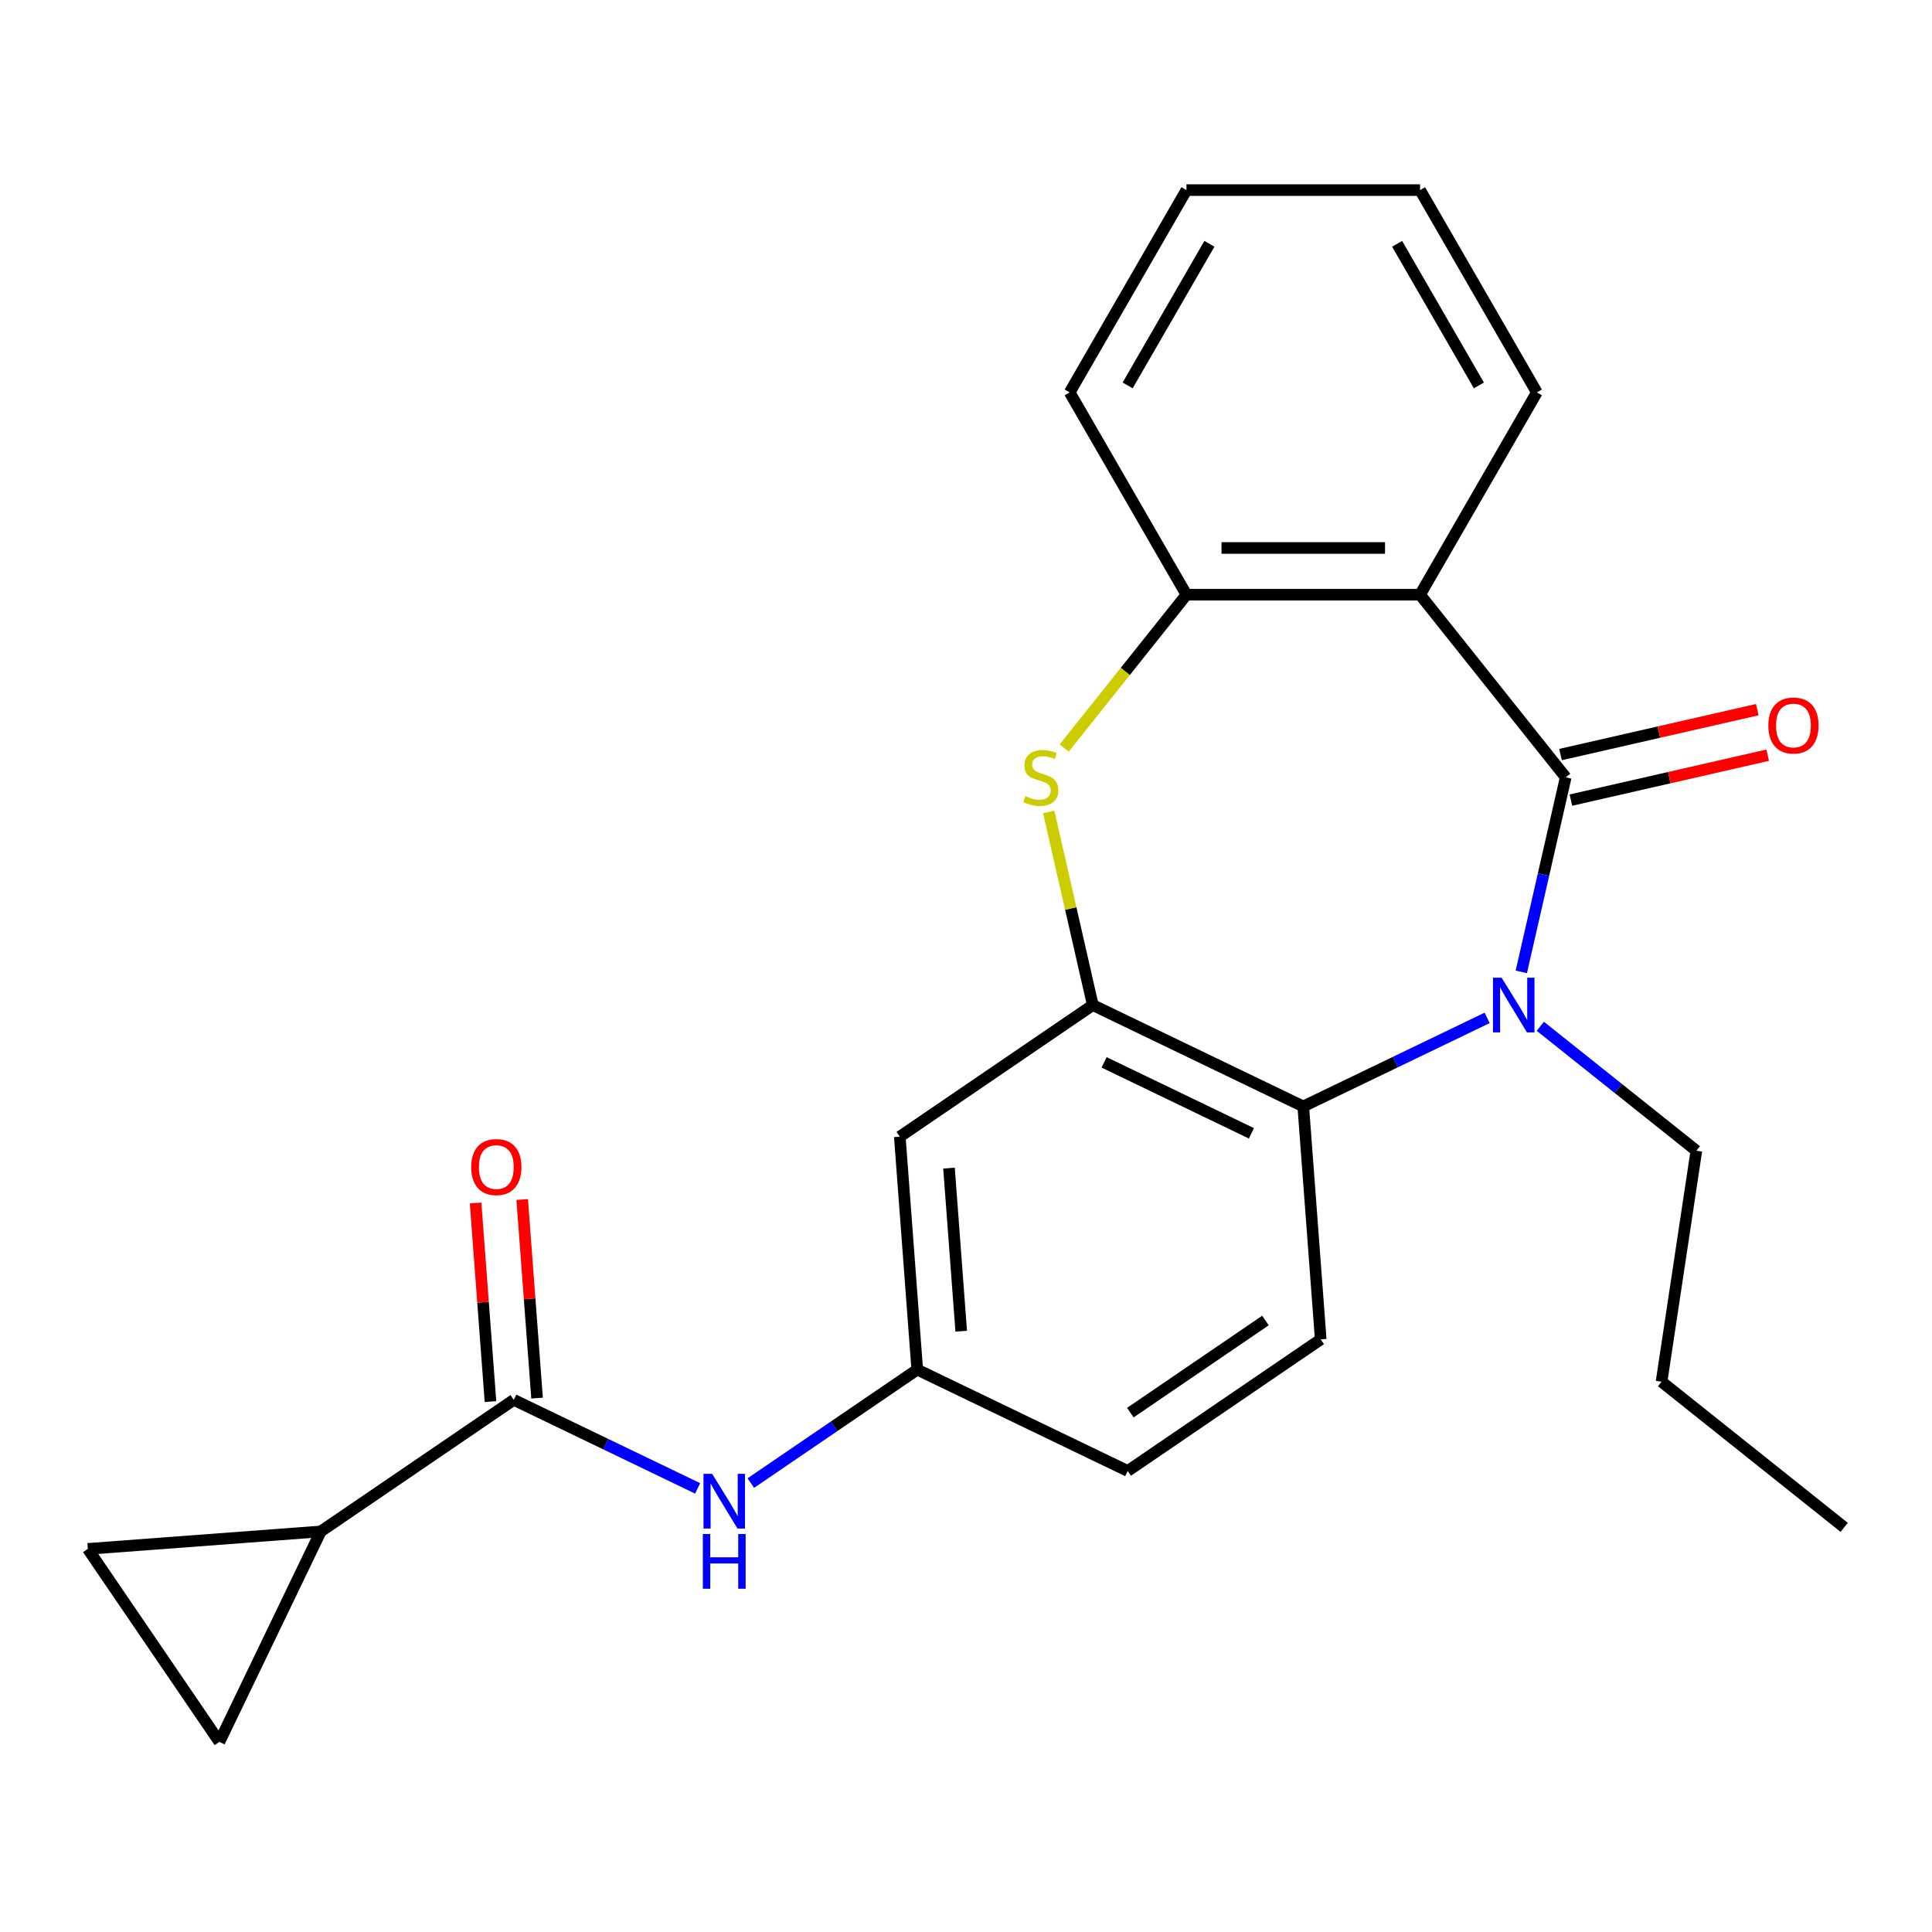 <?xml version='1.0' encoding='iso-8859-1'?>
<svg version='1.1' baseProfile='full'
              xmlns='http://www.w3.org/2000/svg'
                      xmlns:rdkit='http://www.rdkit.org/xml'
                      xmlns:xlink='http://www.w3.org/1999/xlink'
                  xml:space='preserve'
width='1000px' height='1000px' viewBox='0 0 1000 1000'>
<!-- END OF HEADER -->
<rect style='opacity:1.0;fill:#FFFFFF;stroke:none' width='1000' height='1000' x='0' y='0'> </rect>
<path class='bond-0' d='M 810.408,402.347 L 798.917,452.695' style='fill:none;fill-rule:evenodd;stroke:#000000;stroke-width:6px;stroke-linecap:butt;stroke-linejoin:miter;stroke-opacity:1' />
<path class='bond-0' d='M 798.917,452.695 L 787.425,503.043' style='fill:none;fill-rule:evenodd;stroke:#0000FF;stroke-width:6px;stroke-linecap:butt;stroke-linejoin:miter;stroke-opacity:1' />
<path class='bond-1' d='M 810.408,402.347 L 735.022,307.816' style='fill:none;fill-rule:evenodd;stroke:#000000;stroke-width:6px;stroke-linecap:butt;stroke-linejoin:miter;stroke-opacity:1' />
<path class='bond-13' d='M 813.099,414.135 L 864.027,402.511' style='fill:none;fill-rule:evenodd;stroke:#000000;stroke-width:6px;stroke-linecap:butt;stroke-linejoin:miter;stroke-opacity:1' />
<path class='bond-13' d='M 864.027,402.511 L 914.955,390.887' style='fill:none;fill-rule:evenodd;stroke:#FF0000;stroke-width:6px;stroke-linecap:butt;stroke-linejoin:miter;stroke-opacity:1' />
<path class='bond-13' d='M 807.718,390.559 L 858.646,378.935' style='fill:none;fill-rule:evenodd;stroke:#000000;stroke-width:6px;stroke-linecap:butt;stroke-linejoin:miter;stroke-opacity:1' />
<path class='bond-13' d='M 858.646,378.935 L 909.574,367.311' style='fill:none;fill-rule:evenodd;stroke:#FF0000;stroke-width:6px;stroke-linecap:butt;stroke-linejoin:miter;stroke-opacity:1' />
<path class='bond-4' d='M 769.74,526.854 L 722.154,549.77' style='fill:none;fill-rule:evenodd;stroke:#0000FF;stroke-width:6px;stroke-linecap:butt;stroke-linejoin:miter;stroke-opacity:1' />
<path class='bond-4' d='M 722.154,549.77 L 674.567,572.687' style='fill:none;fill-rule:evenodd;stroke:#000000;stroke-width:6px;stroke-linecap:butt;stroke-linejoin:miter;stroke-opacity:1' />
<path class='bond-17' d='M 797.266,531.201 L 837.65,563.407' style='fill:none;fill-rule:evenodd;stroke:#0000FF;stroke-width:6px;stroke-linecap:butt;stroke-linejoin:miter;stroke-opacity:1' />
<path class='bond-17' d='M 837.65,563.407 L 878.035,595.612' style='fill:none;fill-rule:evenodd;stroke:#000000;stroke-width:6px;stroke-linecap:butt;stroke-linejoin:miter;stroke-opacity:1' />
<path class='bond-5' d='M 735.022,307.816 L 614.111,307.816' style='fill:none;fill-rule:evenodd;stroke:#000000;stroke-width:6px;stroke-linecap:butt;stroke-linejoin:miter;stroke-opacity:1' />
<path class='bond-5' d='M 716.885,283.633 L 632.248,283.633' style='fill:none;fill-rule:evenodd;stroke:#000000;stroke-width:6px;stroke-linecap:butt;stroke-linejoin:miter;stroke-opacity:1' />
<path class='bond-18' d='M 735.022,307.816 L 795.477,203.104' style='fill:none;fill-rule:evenodd;stroke:#000000;stroke-width:6px;stroke-linecap:butt;stroke-linejoin:miter;stroke-opacity:1' />
<path class='bond-2' d='M 565.63,520.226 L 674.567,572.687' style='fill:none;fill-rule:evenodd;stroke:#000000;stroke-width:6px;stroke-linecap:butt;stroke-linejoin:miter;stroke-opacity:1' />
<path class='bond-2' d='M 571.478,549.882 L 647.734,586.605' style='fill:none;fill-rule:evenodd;stroke:#000000;stroke-width:6px;stroke-linecap:butt;stroke-linejoin:miter;stroke-opacity:1' />
<path class='bond-11' d='M 565.63,520.226 L 465.729,588.337' style='fill:none;fill-rule:evenodd;stroke:#000000;stroke-width:6px;stroke-linecap:butt;stroke-linejoin:miter;stroke-opacity:1' />
<path class='bond-24' d='M 565.63,520.226 L 554.221,470.238' style='fill:none;fill-rule:evenodd;stroke:#000000;stroke-width:6px;stroke-linecap:butt;stroke-linejoin:miter;stroke-opacity:1' />
<path class='bond-24' d='M 554.221,470.238 L 542.811,420.25' style='fill:none;fill-rule:evenodd;stroke:#CCCC00;stroke-width:6px;stroke-linecap:butt;stroke-linejoin:miter;stroke-opacity:1' />
<path class='bond-3' d='M 550.828,387.171 L 582.47,347.493' style='fill:none;fill-rule:evenodd;stroke:#CCCC00;stroke-width:6px;stroke-linecap:butt;stroke-linejoin:miter;stroke-opacity:1' />
<path class='bond-3' d='M 582.47,347.493 L 614.111,307.816' style='fill:none;fill-rule:evenodd;stroke:#000000;stroke-width:6px;stroke-linecap:butt;stroke-linejoin:miter;stroke-opacity:1' />
<path class='bond-12' d='M 674.567,572.687 L 683.602,693.259' style='fill:none;fill-rule:evenodd;stroke:#000000;stroke-width:6px;stroke-linecap:butt;stroke-linejoin:miter;stroke-opacity:1' />
<path class='bond-19' d='M 614.111,307.816 L 553.656,203.104' style='fill:none;fill-rule:evenodd;stroke:#000000;stroke-width:6px;stroke-linecap:butt;stroke-linejoin:miter;stroke-opacity:1' />
<path class='bond-6' d='M 265.928,724.56 L 313.515,747.476' style='fill:none;fill-rule:evenodd;stroke:#000000;stroke-width:6px;stroke-linecap:butt;stroke-linejoin:miter;stroke-opacity:1' />
<path class='bond-6' d='M 313.515,747.476 L 361.101,770.393' style='fill:none;fill-rule:evenodd;stroke:#0000FF;stroke-width:6px;stroke-linecap:butt;stroke-linejoin:miter;stroke-opacity:1' />
<path class='bond-7' d='M 265.928,724.56 L 166.027,792.671' style='fill:none;fill-rule:evenodd;stroke:#000000;stroke-width:6px;stroke-linecap:butt;stroke-linejoin:miter;stroke-opacity:1' />
<path class='bond-15' d='M 277.985,723.656 L 274.133,672.261' style='fill:none;fill-rule:evenodd;stroke:#000000;stroke-width:6px;stroke-linecap:butt;stroke-linejoin:miter;stroke-opacity:1' />
<path class='bond-15' d='M 274.133,672.261 L 270.282,620.867' style='fill:none;fill-rule:evenodd;stroke:#FF0000;stroke-width:6px;stroke-linecap:butt;stroke-linejoin:miter;stroke-opacity:1' />
<path class='bond-15' d='M 253.87,725.463 L 250.019,674.068' style='fill:none;fill-rule:evenodd;stroke:#000000;stroke-width:6px;stroke-linecap:butt;stroke-linejoin:miter;stroke-opacity:1' />
<path class='bond-15' d='M 250.019,674.068 L 246.167,622.674' style='fill:none;fill-rule:evenodd;stroke:#FF0000;stroke-width:6px;stroke-linecap:butt;stroke-linejoin:miter;stroke-opacity:1' />
<path class='bond-9' d='M 166.027,792.671 L 113.566,901.607' style='fill:none;fill-rule:evenodd;stroke:#000000;stroke-width:6px;stroke-linecap:butt;stroke-linejoin:miter;stroke-opacity:1' />
<path class='bond-10' d='M 166.027,792.671 L 45.455,801.707' style='fill:none;fill-rule:evenodd;stroke:#000000;stroke-width:6px;stroke-linecap:butt;stroke-linejoin:miter;stroke-opacity:1' />
<path class='bond-8' d='M 388.627,767.637 L 431.696,738.273' style='fill:none;fill-rule:evenodd;stroke:#0000FF;stroke-width:6px;stroke-linecap:butt;stroke-linejoin:miter;stroke-opacity:1' />
<path class='bond-8' d='M 431.696,738.273 L 474.765,708.909' style='fill:none;fill-rule:evenodd;stroke:#000000;stroke-width:6px;stroke-linecap:butt;stroke-linejoin:miter;stroke-opacity:1' />
<path class='bond-27' d='M 113.566,901.607 L 45.455,801.707' style='fill:none;fill-rule:evenodd;stroke:#000000;stroke-width:6px;stroke-linecap:butt;stroke-linejoin:miter;stroke-opacity:1' />
<path class='bond-26' d='M 465.729,588.337 L 474.765,708.909' style='fill:none;fill-rule:evenodd;stroke:#000000;stroke-width:6px;stroke-linecap:butt;stroke-linejoin:miter;stroke-opacity:1' />
<path class='bond-26' d='M 491.199,604.616 L 497.524,689.017' style='fill:none;fill-rule:evenodd;stroke:#000000;stroke-width:6px;stroke-linecap:butt;stroke-linejoin:miter;stroke-opacity:1' />
<path class='bond-16' d='M 683.602,693.259 L 583.701,761.371' style='fill:none;fill-rule:evenodd;stroke:#000000;stroke-width:6px;stroke-linecap:butt;stroke-linejoin:miter;stroke-opacity:1' />
<path class='bond-16' d='M 654.995,683.496 L 585.064,731.174' style='fill:none;fill-rule:evenodd;stroke:#000000;stroke-width:6px;stroke-linecap:butt;stroke-linejoin:miter;stroke-opacity:1' />
<path class='bond-14' d='M 474.765,708.909 L 583.701,761.371' style='fill:none;fill-rule:evenodd;stroke:#000000;stroke-width:6px;stroke-linecap:butt;stroke-linejoin:miter;stroke-opacity:1' />
<path class='bond-20' d='M 878.035,595.612 L 860.014,715.172' style='fill:none;fill-rule:evenodd;stroke:#000000;stroke-width:6px;stroke-linecap:butt;stroke-linejoin:miter;stroke-opacity:1' />
<path class='bond-21' d='M 795.477,203.104 L 735.022,98.393' style='fill:none;fill-rule:evenodd;stroke:#000000;stroke-width:6px;stroke-linecap:butt;stroke-linejoin:miter;stroke-opacity:1' />
<path class='bond-21' d='M 765.466,199.488 L 723.148,126.19' style='fill:none;fill-rule:evenodd;stroke:#000000;stroke-width:6px;stroke-linecap:butt;stroke-linejoin:miter;stroke-opacity:1' />
<path class='bond-25' d='M 553.656,203.104 L 614.111,98.393' style='fill:none;fill-rule:evenodd;stroke:#000000;stroke-width:6px;stroke-linecap:butt;stroke-linejoin:miter;stroke-opacity:1' />
<path class='bond-25' d='M 583.667,199.488 L 625.985,126.19' style='fill:none;fill-rule:evenodd;stroke:#000000;stroke-width:6px;stroke-linecap:butt;stroke-linejoin:miter;stroke-opacity:1' />
<path class='bond-23' d='M 860.014,715.172 L 954.545,790.559' style='fill:none;fill-rule:evenodd;stroke:#000000;stroke-width:6px;stroke-linecap:butt;stroke-linejoin:miter;stroke-opacity:1' />
<path class='bond-22' d='M 735.022,98.393 L 614.111,98.393' style='fill:none;fill-rule:evenodd;stroke:#000000;stroke-width:6px;stroke-linecap:butt;stroke-linejoin:miter;stroke-opacity:1' />
<path  class='atom-1' d='M 777.243 506.066
L 786.523 521.066
Q 787.443 522.546, 788.923 525.226
Q 790.403 527.906, 790.483 528.066
L 790.483 506.066
L 794.243 506.066
L 794.243 534.386
L 790.363 534.386
L 780.403 517.986
Q 779.243 516.066, 778.003 513.866
Q 776.803 511.666, 776.443 510.986
L 776.443 534.386
L 772.763 534.386
L 772.763 506.066
L 777.243 506.066
' fill='#0000FF'/>
<path  class='atom-4' d='M 530.725 412.067
Q 531.045 412.187, 532.365 412.747
Q 533.685 413.307, 535.125 413.667
Q 536.605 413.987, 538.045 413.987
Q 540.725 413.987, 542.285 412.707
Q 543.845 411.387, 543.845 409.107
Q 543.845 407.547, 543.045 406.587
Q 542.285 405.627, 541.085 405.107
Q 539.885 404.587, 537.885 403.987
Q 535.365 403.227, 533.845 402.507
Q 532.365 401.787, 531.285 400.267
Q 530.245 398.747, 530.245 396.187
Q 530.245 392.627, 532.645 390.427
Q 535.085 388.227, 539.885 388.227
Q 543.165 388.227, 546.885 389.787
L 545.965 392.867
Q 542.565 391.467, 540.005 391.467
Q 537.245 391.467, 535.725 392.627
Q 534.205 393.747, 534.245 395.707
Q 534.245 397.227, 535.005 398.147
Q 535.805 399.067, 536.925 399.587
Q 538.085 400.107, 540.005 400.707
Q 542.565 401.507, 544.085 402.307
Q 545.605 403.107, 546.685 404.747
Q 547.805 406.347, 547.805 409.107
Q 547.805 413.027, 545.165 415.147
Q 542.565 417.227, 538.205 417.227
Q 535.685 417.227, 533.765 416.667
Q 531.885 416.147, 529.645 415.227
L 530.725 412.067
' fill='#CCCC00'/>
<path  class='atom-9' d='M 368.604 762.861
L 377.884 777.861
Q 378.804 779.341, 380.284 782.021
Q 381.764 784.701, 381.844 784.861
L 381.844 762.861
L 385.604 762.861
L 385.604 791.181
L 381.724 791.181
L 371.764 774.781
Q 370.604 772.861, 369.364 770.661
Q 368.164 768.461, 367.804 767.781
L 367.804 791.181
L 364.124 791.181
L 364.124 762.861
L 368.604 762.861
' fill='#0000FF'/>
<path  class='atom-9' d='M 363.784 794.013
L 367.624 794.013
L 367.624 806.053
L 382.104 806.053
L 382.104 794.013
L 385.944 794.013
L 385.944 822.333
L 382.104 822.333
L 382.104 809.253
L 367.624 809.253
L 367.624 822.333
L 363.784 822.333
L 363.784 794.013
' fill='#0000FF'/>
<path  class='atom-14' d='M 915.287 375.522
Q 915.287 368.722, 918.647 364.922
Q 922.007 361.122, 928.287 361.122
Q 934.567 361.122, 937.927 364.922
Q 941.287 368.722, 941.287 375.522
Q 941.287 382.402, 937.887 386.322
Q 934.487 390.202, 928.287 390.202
Q 922.047 390.202, 918.647 386.322
Q 915.287 382.442, 915.287 375.522
M 928.287 387.002
Q 932.607 387.002, 934.927 384.122
Q 937.287 381.202, 937.287 375.522
Q 937.287 369.962, 934.927 367.162
Q 932.607 364.322, 928.287 364.322
Q 923.967 364.322, 921.607 367.122
Q 919.287 369.922, 919.287 375.522
Q 919.287 381.242, 921.607 384.122
Q 923.967 387.002, 928.287 387.002
' fill='#FF0000'/>
<path  class='atom-16' d='M 243.892 604.067
Q 243.892 597.267, 247.252 593.467
Q 250.612 589.667, 256.892 589.667
Q 263.172 589.667, 266.532 593.467
Q 269.892 597.267, 269.892 604.067
Q 269.892 610.947, 266.492 614.867
Q 263.092 618.747, 256.892 618.747
Q 250.652 618.747, 247.252 614.867
Q 243.892 610.987, 243.892 604.067
M 256.892 615.547
Q 261.212 615.547, 263.532 612.667
Q 265.892 609.747, 265.892 604.067
Q 265.892 598.507, 263.532 595.707
Q 261.212 592.867, 256.892 592.867
Q 252.572 592.867, 250.212 595.667
Q 247.892 598.467, 247.892 604.067
Q 247.892 609.787, 250.212 612.667
Q 252.572 615.547, 256.892 615.547
' fill='#FF0000'/>
</svg>
